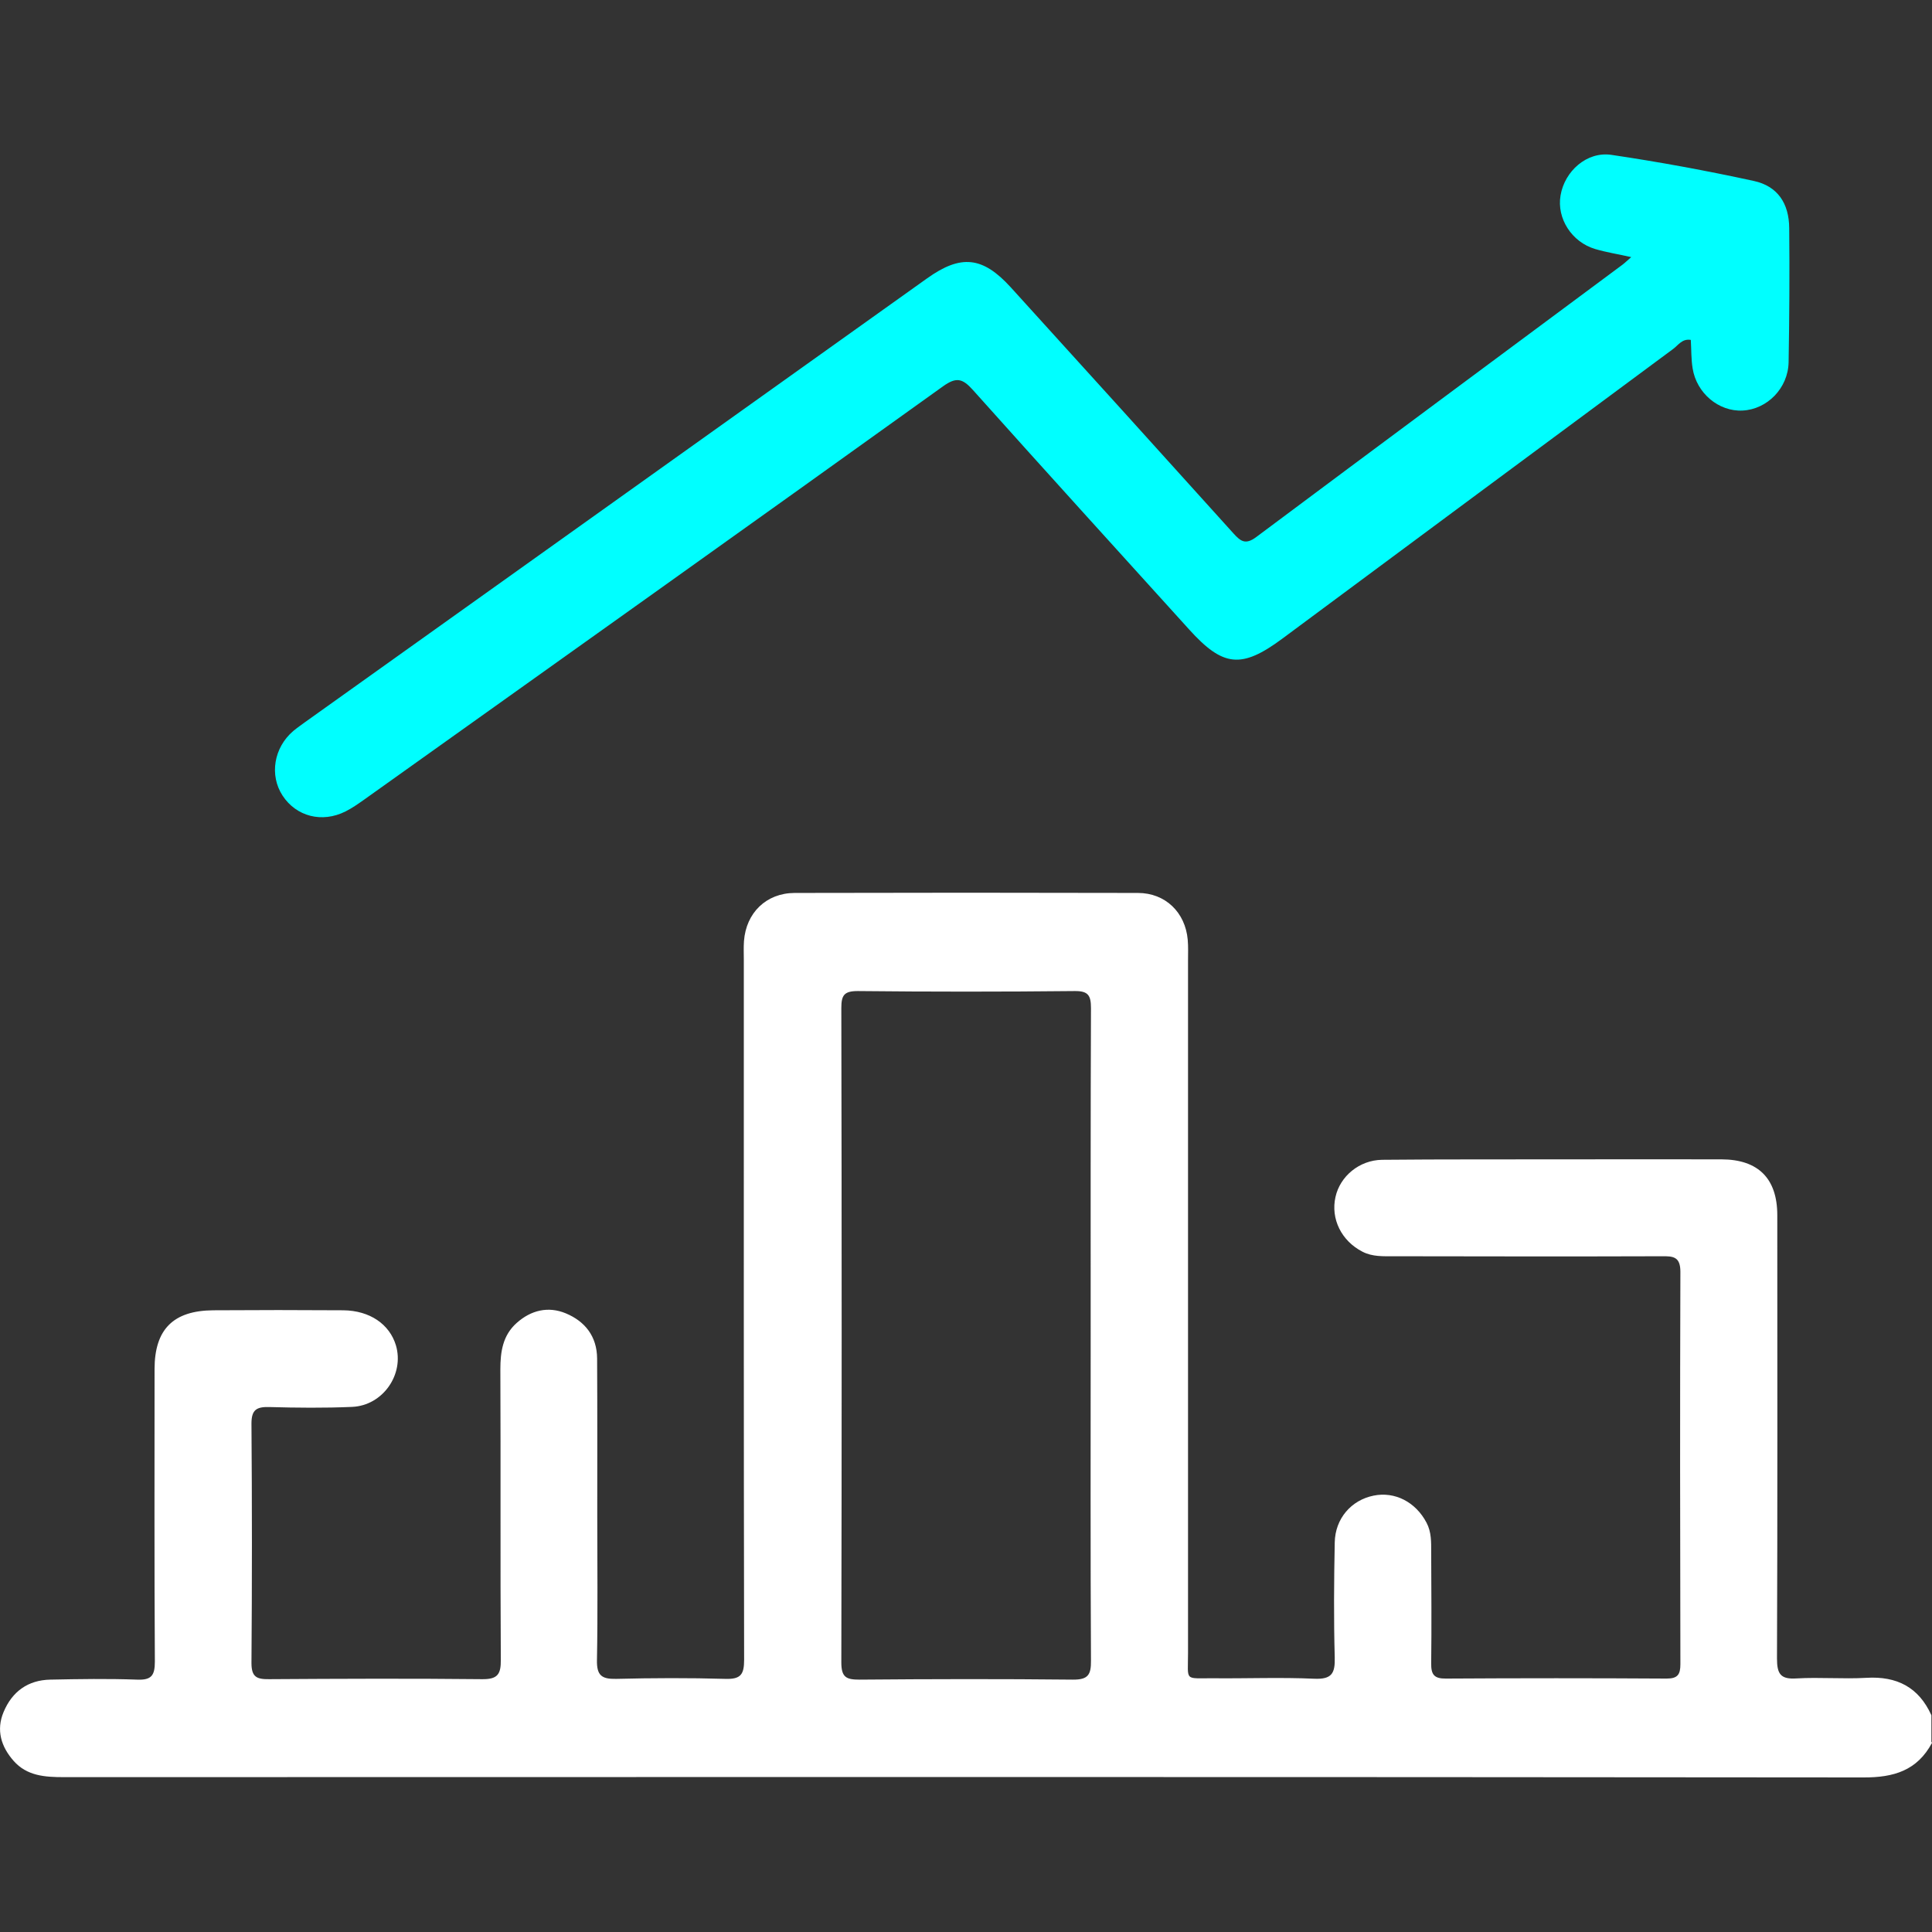 <?xml version="1.0" encoding="UTF-8"?>
<svg id="Layer_1" data-name="Layer 1" xmlns="http://www.w3.org/2000/svg" viewBox="0 0 128 128">
  <rect x="0" y="0" width="128" height="128" fill="#333333" stroke="none"/>
  <defs>
    <style>
      .cls-1 {
        fill: #fff;
      }

      .cls-2 {
        fill: aqua;
      }
    </style>
  </defs>
  <path class="cls-1" d="m128,115.47c-.98,1.83-2.53,2.3-4.55,2.29-39.74-.04-79.49-.03-119.23-.02-1.25,0-2.44-.08-3.32-1.08-.82-.93-1.17-2.03-.66-3.24.57-1.36,1.62-2.11,3.09-2.14,1.92-.04,3.83-.07,5.75,0,.96.04,1.18-.28,1.18-1.2-.04-6.46-.02-12.91-.02-19.37,0-2.64,1.24-3.88,3.89-3.9,2.87-.02,5.75-.02,8.62,0,1.76.02,3.06.93,3.48,2.32.57,1.92-.86,3.99-2.9,4.08-1.83.08-3.67.06-5.5.01-.83-.02-1.17.18-1.17,1.09.04,5.29.04,10.58,0,15.87,0,.93.35,1.08,1.17,1.07,4.71-.03,9.42-.05,14.12,0,1.02.01,1.24-.33,1.23-1.28-.04-6.42,0-12.83-.03-19.25,0-1.17.16-2.25,1.08-3.07.95-.85,2.09-1.12,3.25-.64,1.28.53,2.07,1.53,2.08,2.99.02,3.46.01,6.92.01,10.37,0,3.21.04,6.42-.02,9.62-.02,1.01.31,1.26,1.27,1.24,2.41-.06,4.83-.07,7.25,0,1.01.03,1.23-.3,1.23-1.26-.03-15.46-.02-30.91-.02-46.37,0-.42-.02-.83.01-1.25.14-1.87,1.47-3.18,3.35-3.19,7.58-.02,15.16-.02,22.75,0,1.82,0,3.14,1.29,3.3,3.1.04.45.02.92.02,1.37,0,15.29,0,30.58,0,45.87,0,1.95-.28,1.67,1.74,1.69,2.21.02,4.42-.07,6.62.03,1.16.05,1.39-.35,1.36-1.41-.07-2.54-.05-5.08,0-7.62.03-1.58,1.09-2.8,2.57-3.1,1.41-.29,2.79.42,3.51,1.79.33.62.31,1.29.31,1.95.01,2.46.03,4.92,0,7.37-.01.74.19,1.02.98,1.01,4.87-.03,9.75-.03,14.62,0,.73,0,.91-.27.91-.95-.02-8.67-.03-17.33,0-26,0-1-.47-1.04-1.23-1.03-5.92.02-11.83.01-17.75,0-.7,0-1.42.04-2.08-.3-1.39-.71-2.12-2.17-1.79-3.63.3-1.36,1.57-2.44,3.09-2.46,4.04-.04,8.08-.02,12.12-.03,3.46,0,6.92-.01,10.37,0,2.43.01,3.69,1.27,3.69,3.7,0,9.79.02,19.58-.02,29.37,0,1.03.24,1.39,1.3,1.32,1.54-.09,3.09.05,4.62-.04,2.02-.12,3.47.62,4.31,2.48v1.75Zm-55.74-26.93c0-7.25-.01-14.49.02-21.74,0-.84-.17-1.15-1.08-1.14-4.79.05-9.58.05-14.37,0-.91,0-1.09.28-1.09,1.13.03,14.45.03,28.9,0,43.35,0,1,.34,1.14,1.21,1.14,4.71-.04,9.41-.05,14.12,0,1.02.01,1.22-.32,1.21-1.26-.04-7.16-.02-14.33-.02-21.49Z"/>
  <path class="cls-2" d="m108.1,17.04c-.95-.21-1.7-.33-2.41-.54-1.56-.46-2.56-2.03-2.3-3.55.27-1.61,1.74-2.93,3.37-2.69,3.17.47,6.32,1.05,9.44,1.73,1.56.34,2.33,1.47,2.34,3.13.03,2.96.01,5.92-.04,8.87-.03,1.73-1.42,3.13-3.05,3.21-1.58.08-3.05-1.15-3.31-2.8-.1-.61-.08-1.24-.12-1.88-.57-.1-.83.35-1.17.6-8.64,6.39-17.26,12.79-25.89,19.19-2.71,2.01-3.93,1.88-6.18-.61-4.78-5.28-9.57-10.55-14.32-15.86-.69-.77-1.1-.88-1.99-.24-12.75,9.15-25.54,18.25-38.32,27.36-.41.29-.82.58-1.26.8-1.55.78-3.26.34-4.17-1.05-.88-1.35-.58-3.18.71-4.28.25-.21.53-.4.8-.6,13.73-9.79,27.45-19.59,41.18-29.38,2.25-1.61,3.69-1.46,5.55.58,4.93,5.43,9.85,10.86,14.76,16.31.48.53.8.77,1.51.24,8.07-6.03,16.17-12.03,24.26-18.04.16-.12.3-.26.6-.52Z"/>
</svg>